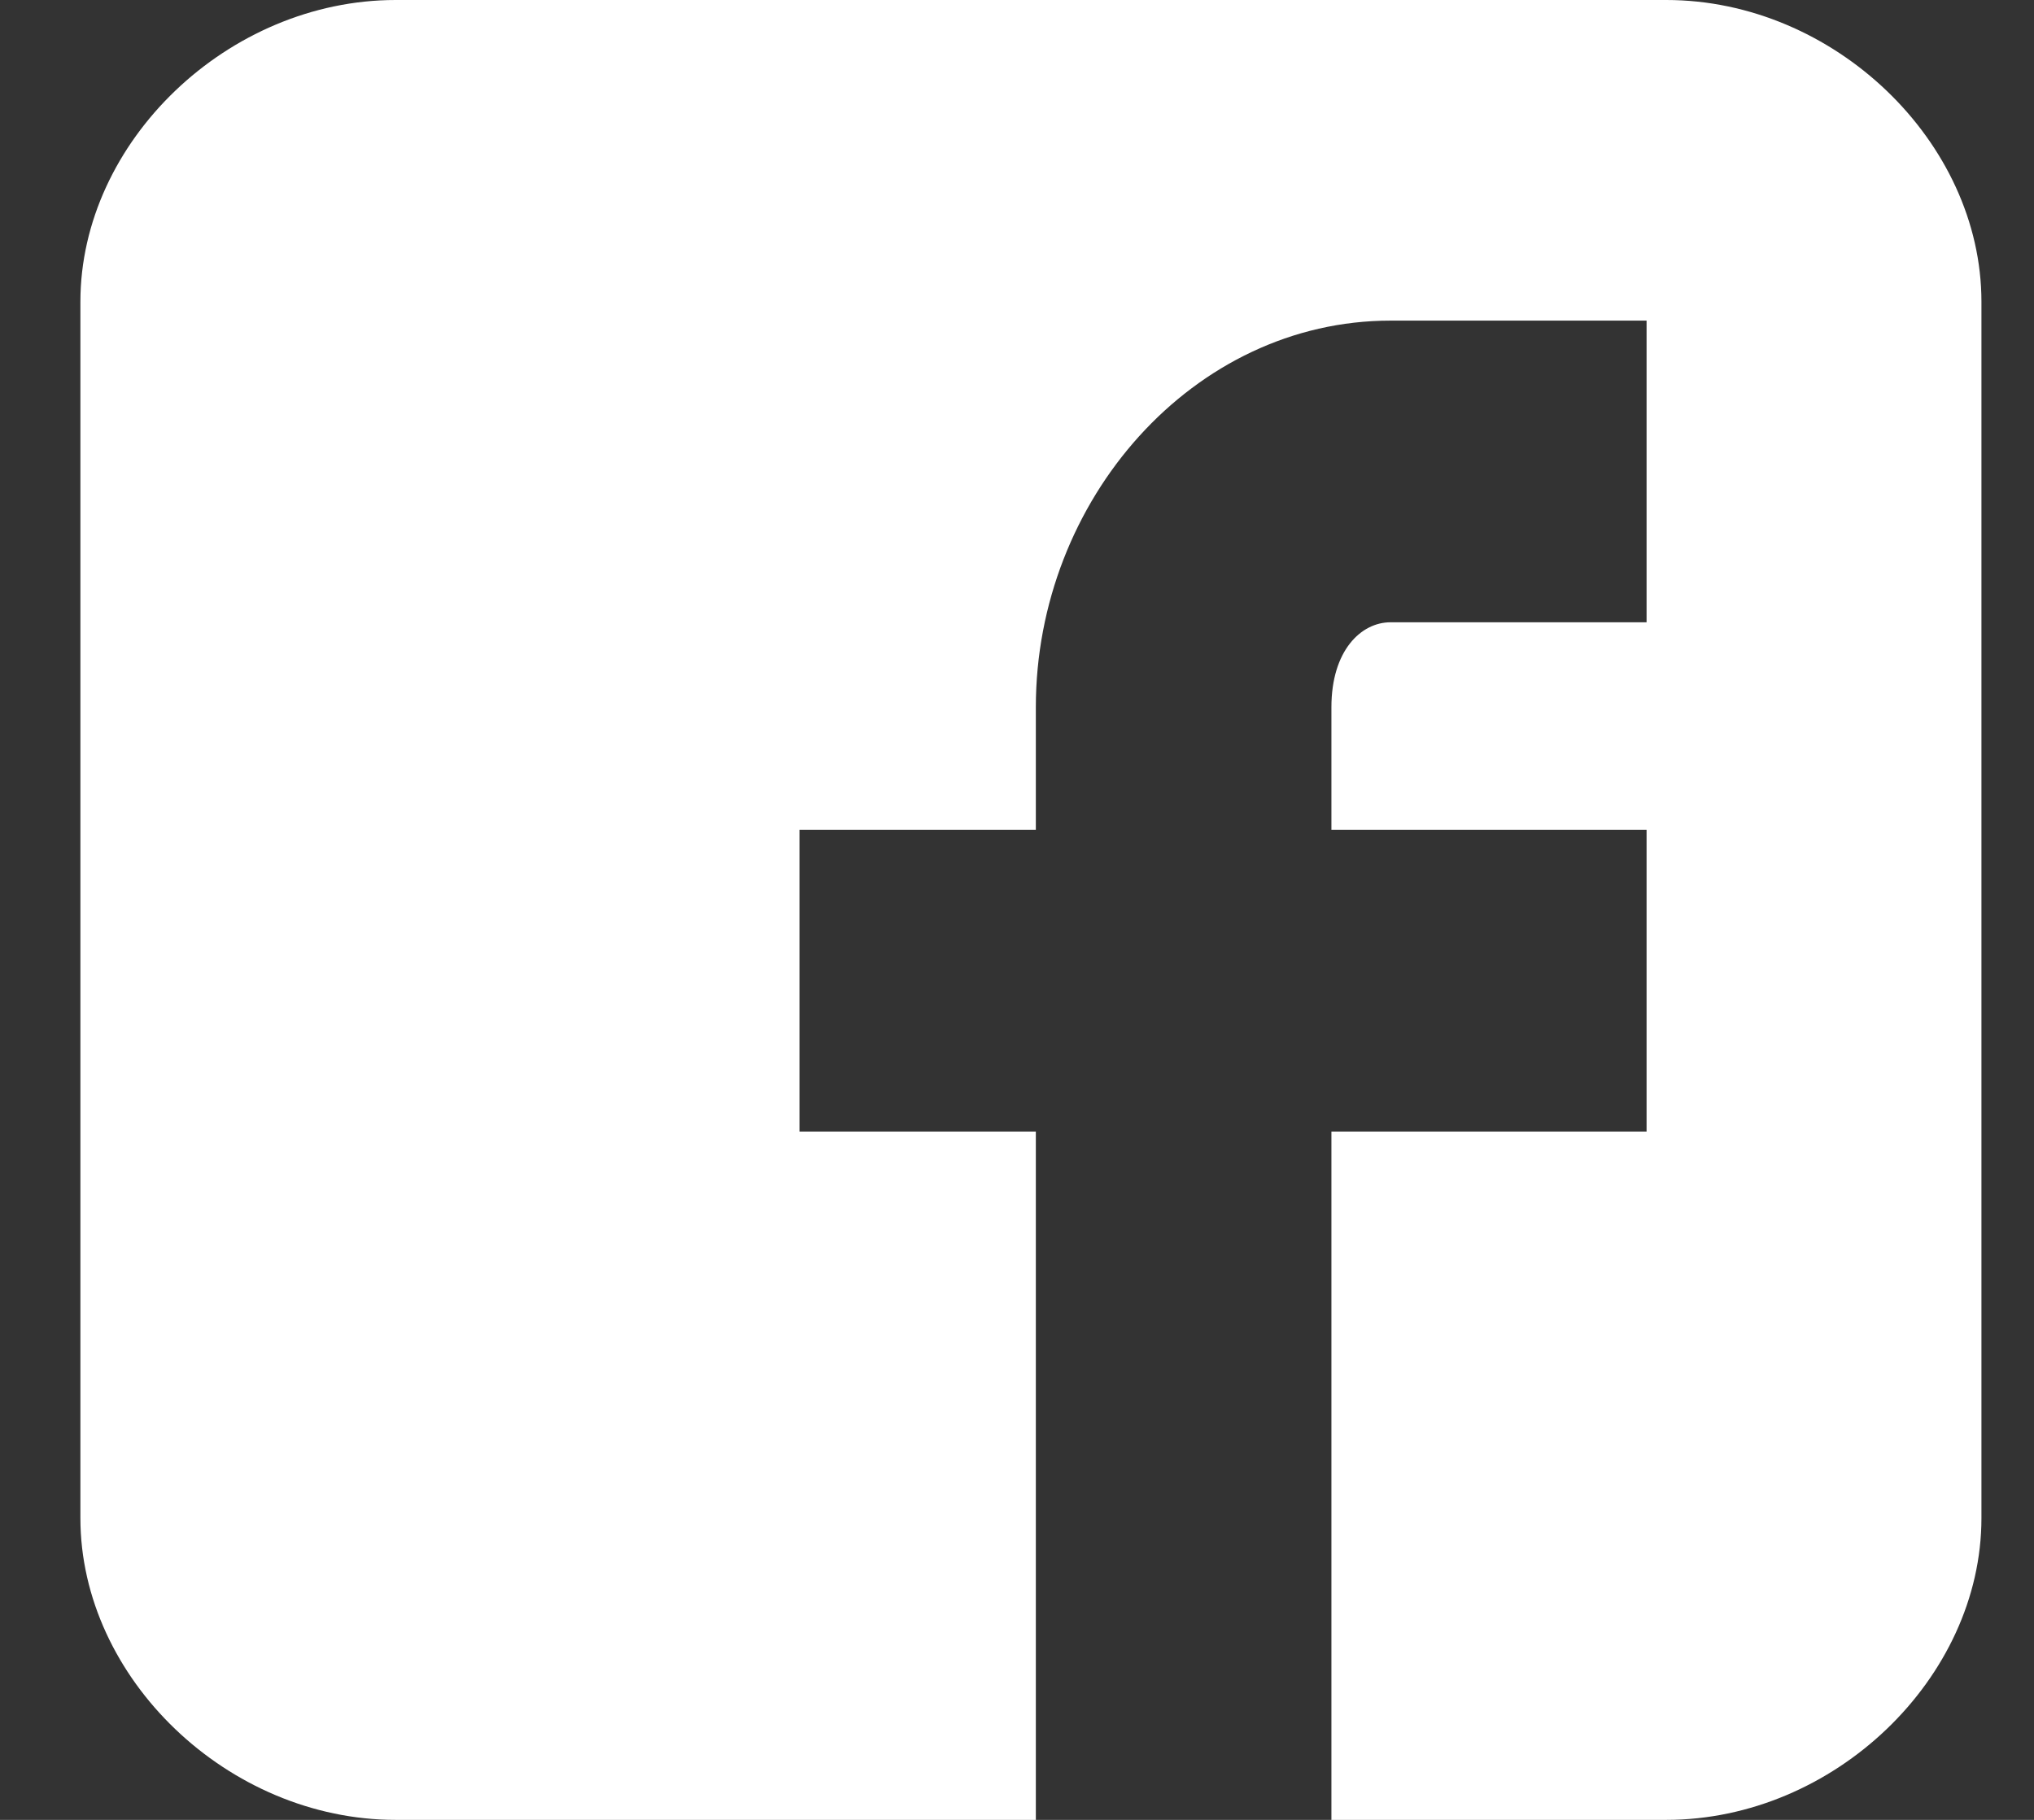 <svg width="19" height="17" viewBox="0 0 19 17" fill="none" xmlns="http://www.w3.org/2000/svg">
<rect x="0" y="0" width="19" height="17" fill="#333333" stroke="none"/>
<path d="M18.509 2.819C18.509 1.321 17.129 0 15.565 0H3.696C2.132 0 0.751 1.321 0.751 2.819V14.181C0.751 15.679 2.132 17 3.696 17H9.676V10.57H7.468V7.751H9.676V6.606C9.676 4.668 11.148 2.995 12.989 2.995H15.381V5.813H12.989C12.713 5.813 12.437 6.078 12.437 6.606V7.751H15.381V10.57H12.437V17H15.565C17.129 17 18.509 15.679 18.509 14.181V2.819Z" fill="white"/>
</svg>
